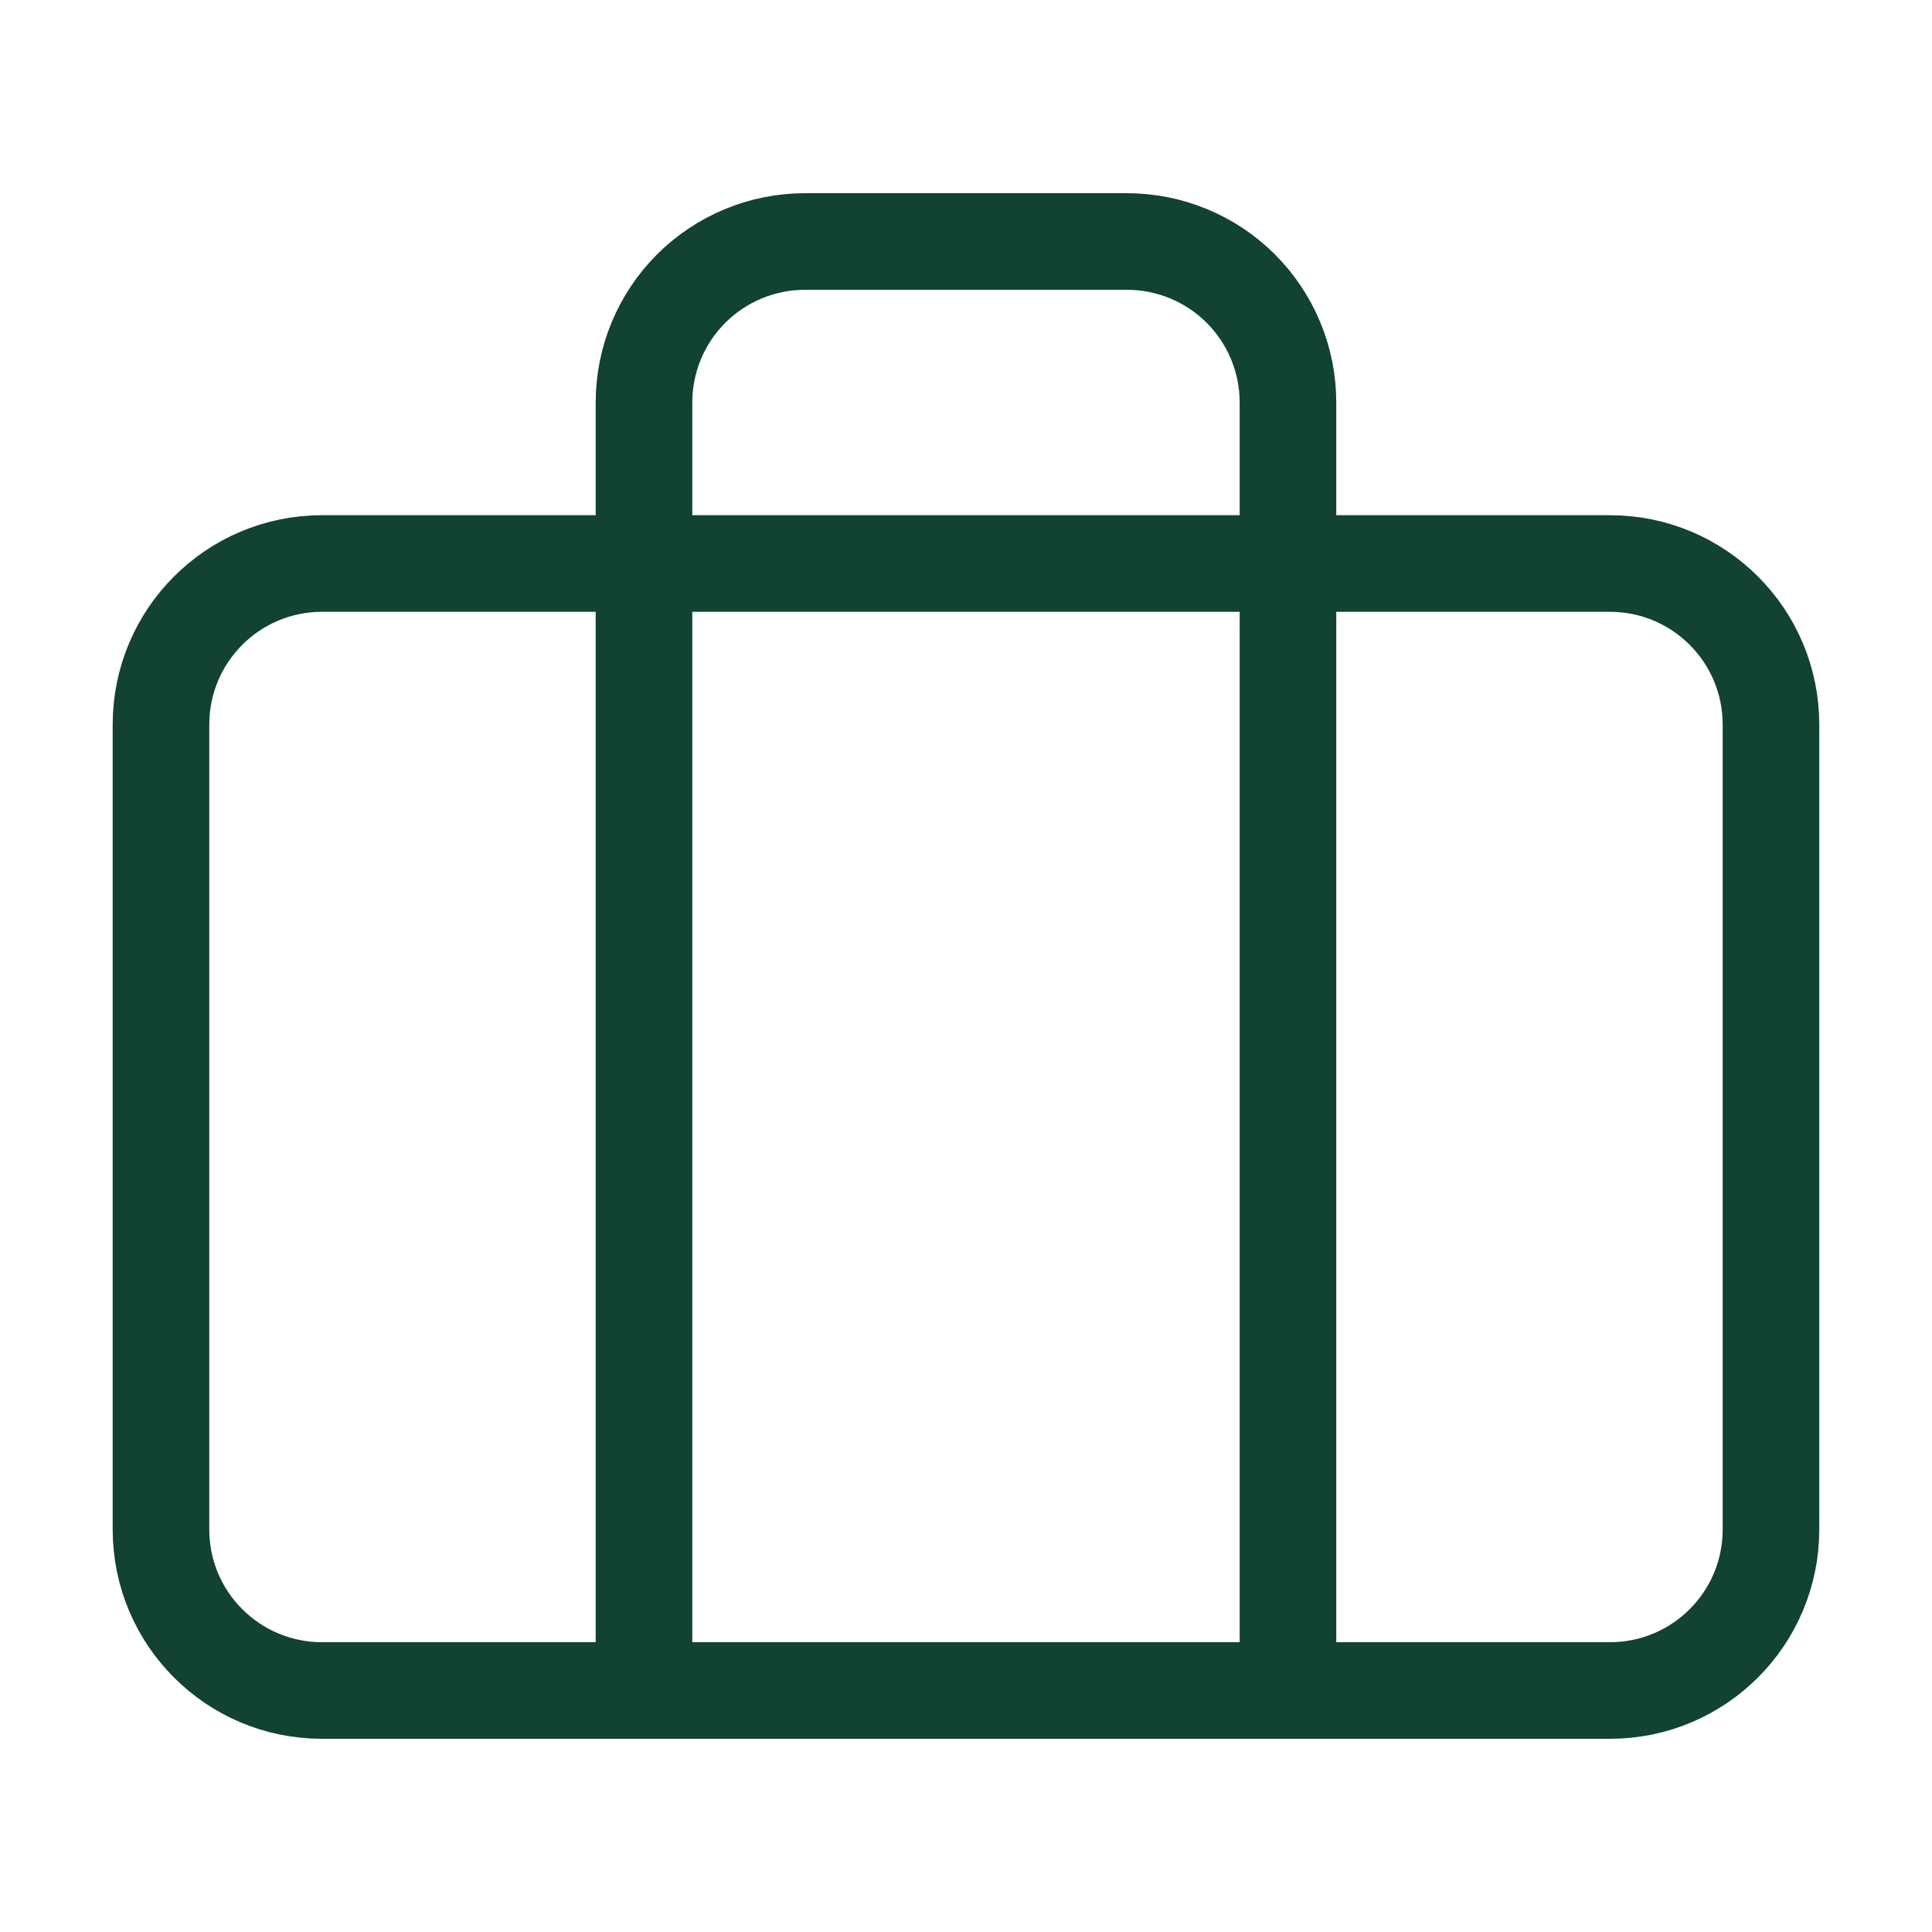 <svg width="40" height="40" viewBox="0 0 40 40" fill="none" xmlns="http://www.w3.org/2000/svg">
<path d="M33.333 11.667H6.666C4.825 11.667 3.333 13.159 3.333 15V31.667C3.333 33.508 4.825 35 6.666 35H33.333C35.174 35 36.666 33.508 36.666 31.667V15C36.666 13.159 35.174 11.667 33.333 11.667Z" stroke="#114232" stroke-width="2" stroke-linecap="round" stroke-linejoin="round"/>
<path d="M26.666 35V8.333C26.666 7.449 26.315 6.601 25.69 5.976C25.065 5.351 24.217 5 23.333 5H16.666C15.782 5 14.934 5.351 14.309 5.976C13.684 6.601 13.333 7.449 13.333 8.333V35" stroke="#114232" stroke-width="2" stroke-linecap="round" stroke-linejoin="round"/>
</svg>
